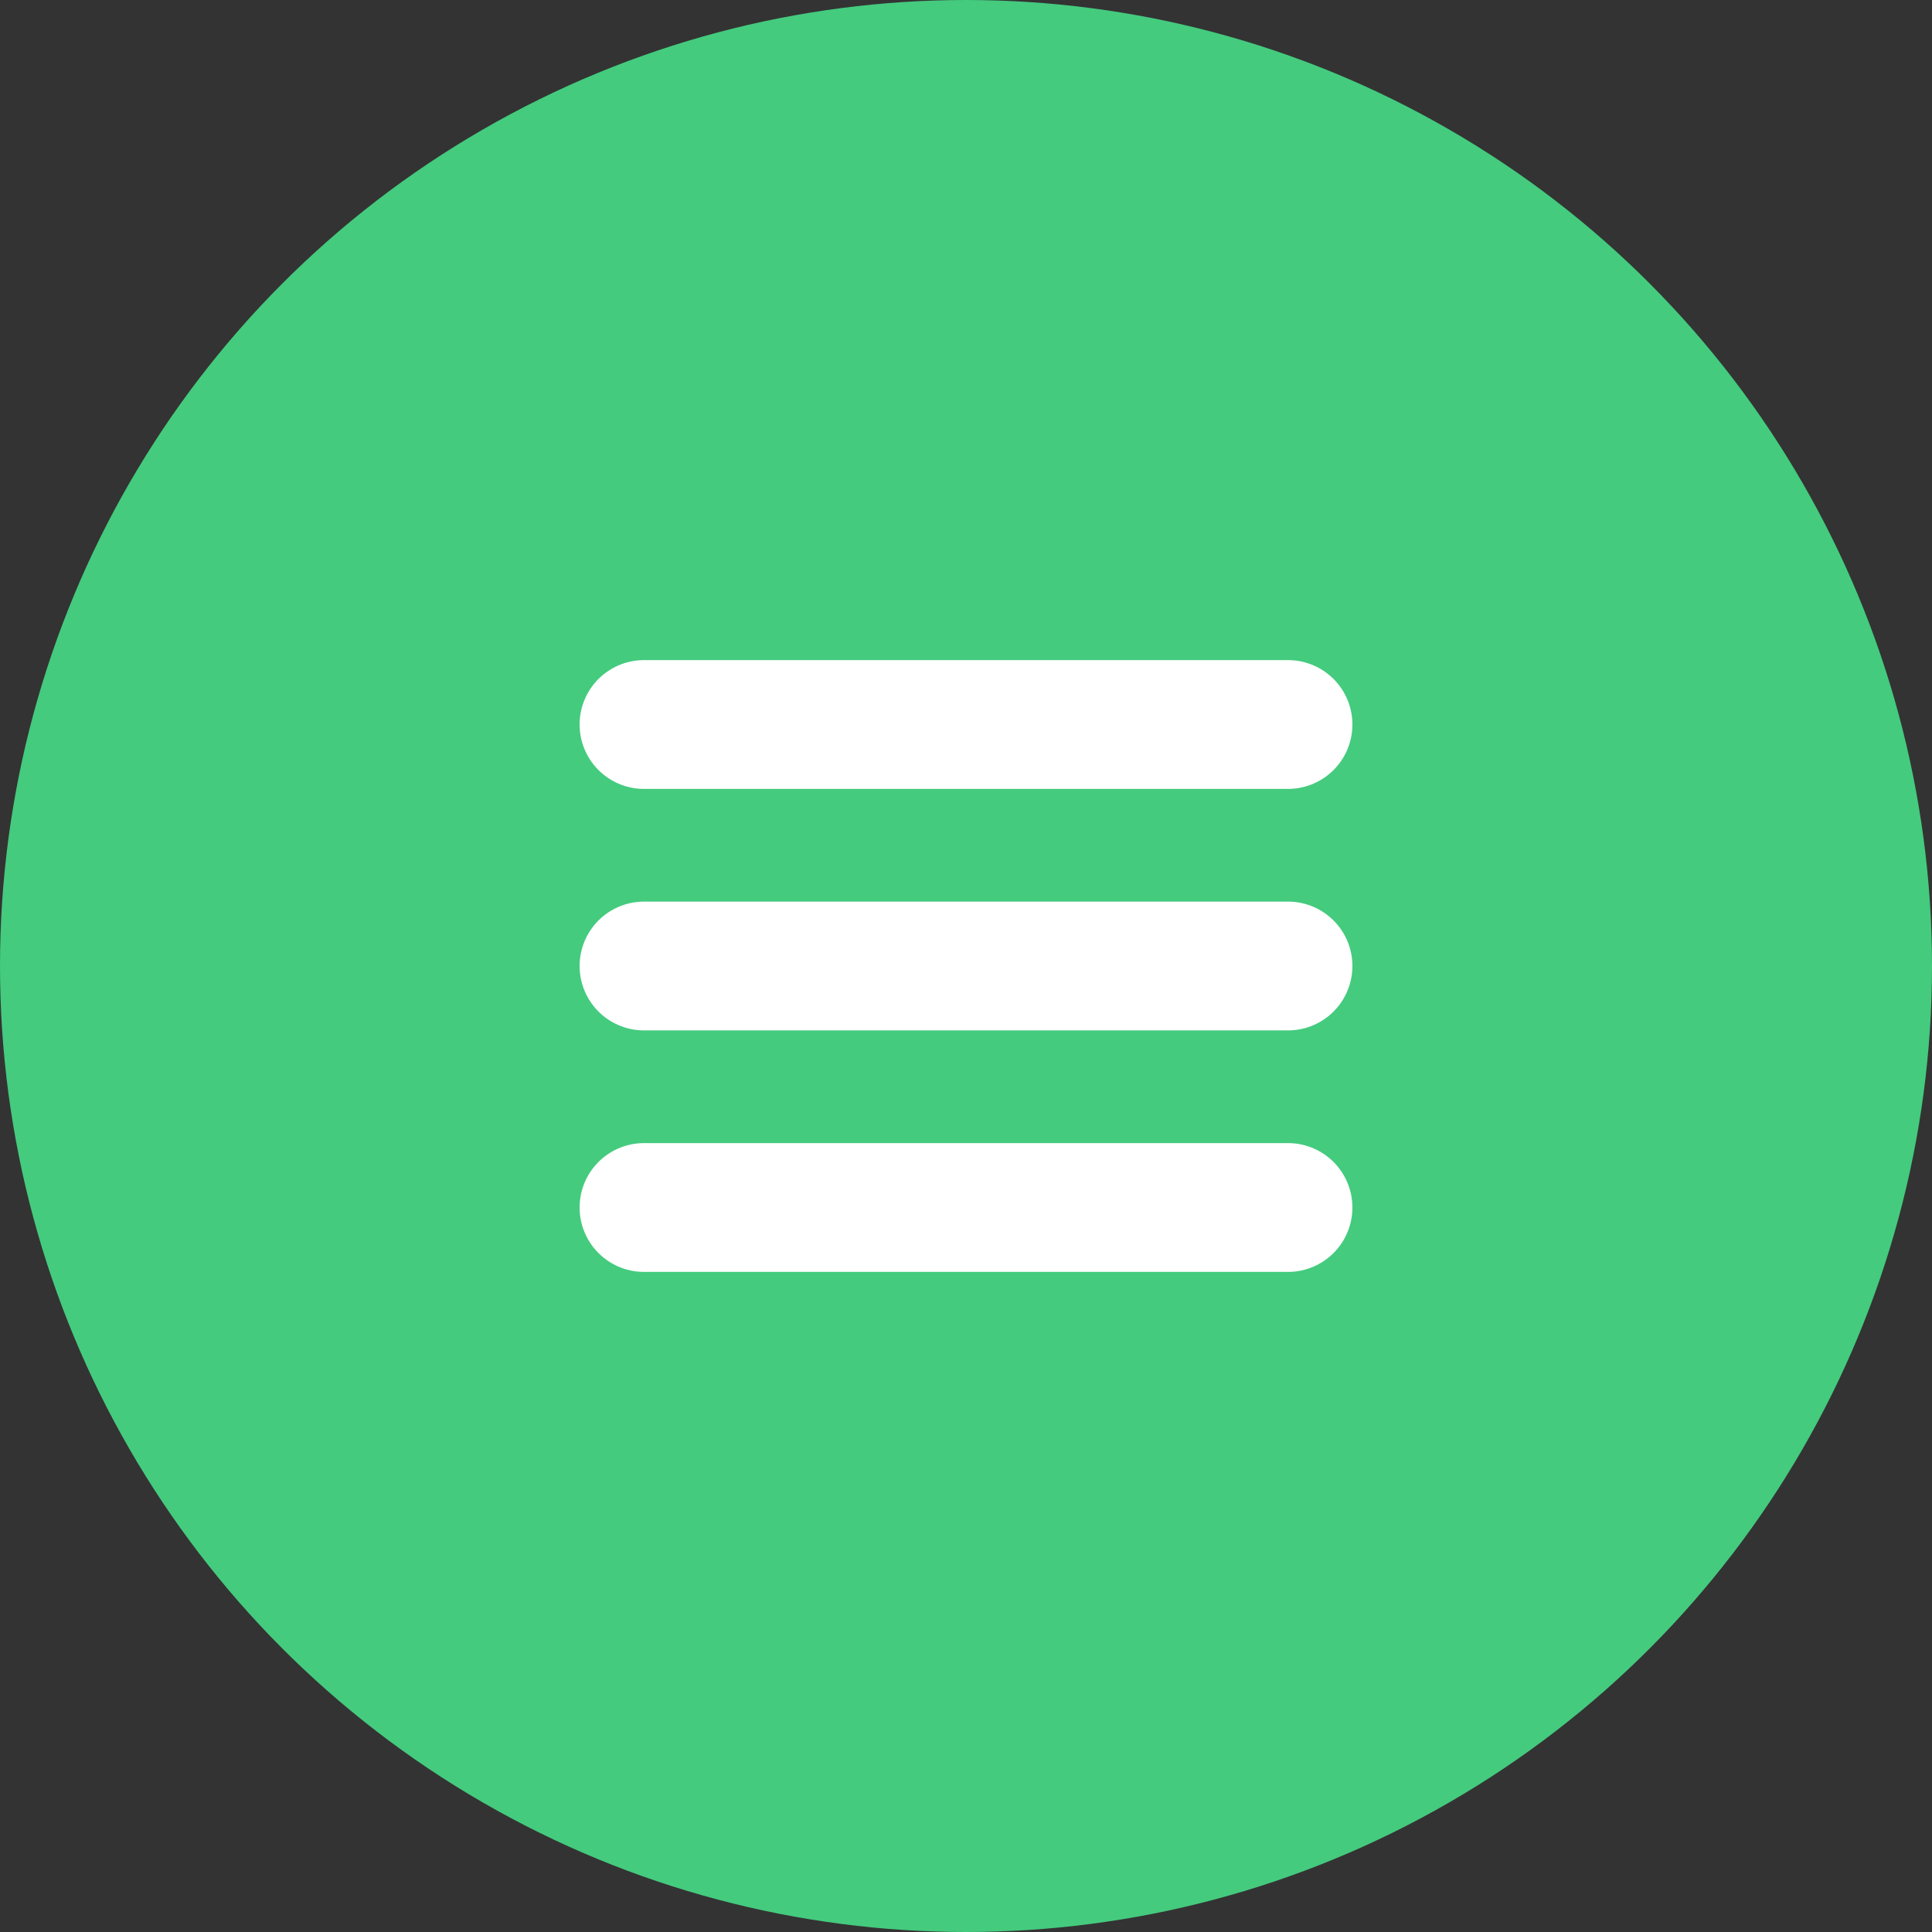 <svg width="30" height="30" viewBox="0 0 30 30" fill="none" xmlns="http://www.w3.org/2000/svg">
<rect x="0" y="0" width="30" height="30" fill="#333333" stroke="none"/>
<circle cx="15" cy="15" r="15" fill="#44CB7E"/>
<path d="M10 18.75H20M10 11.25H20H10ZM10 15H20H10Z" stroke="white" stroke-width="2" stroke-linecap="round" stroke-linejoin="round"/>
</svg>
